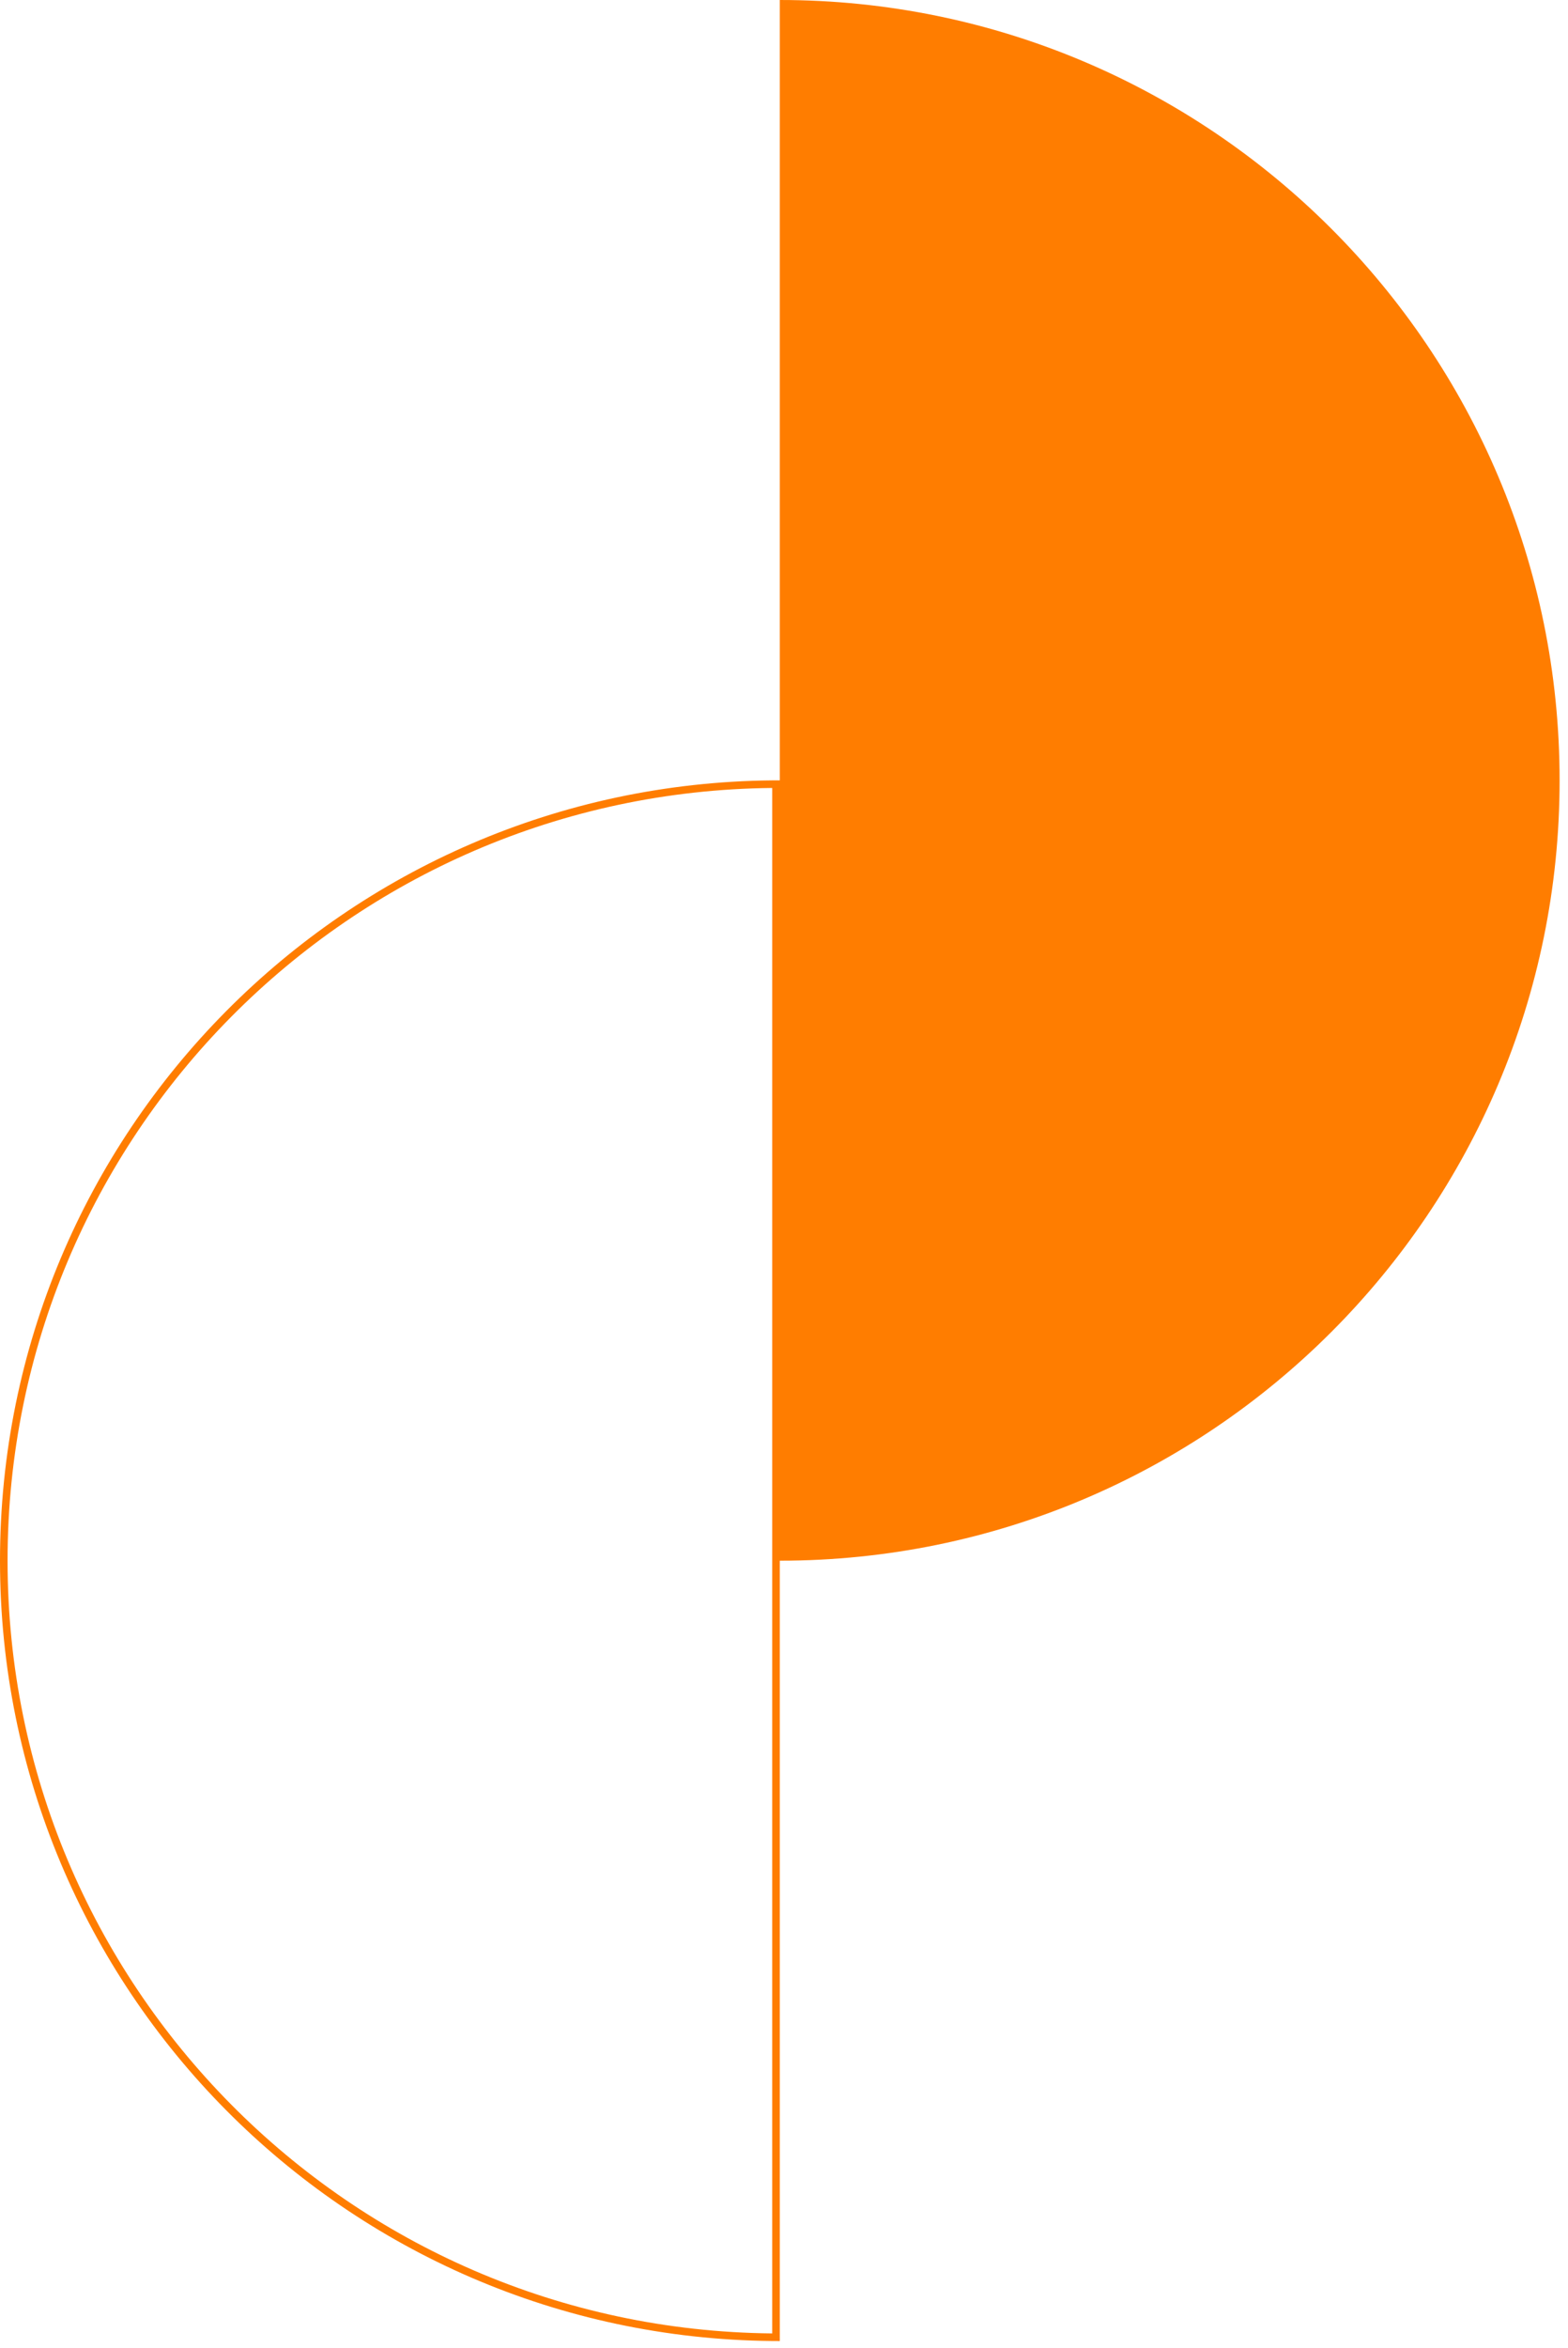 <?xml version="1.0" encoding="UTF-8"?> <svg xmlns="http://www.w3.org/2000/svg" width="143" height="214" viewBox="0 0 143 214" fill="none"> <path fill-rule="evenodd" clip-rule="evenodd" d="M71.117 -3.10862e-06L71.117 71.117C70.886 71.117 70.656 71.118 70.426 71.12C31.468 71.491 -0 103.188 -0 142.234C-0 181.28 31.468 212.977 70.426 213.348C70.656 213.35 70.886 213.351 71.117 213.351L71.117 212.661L71.117 142.234C110.394 142.234 142.234 110.394 142.234 71.117C142.234 31.84 110.394 -1.39178e-06 71.117 -3.10862e-06ZM0.69 142.234C0.69 180.899 31.849 212.287 70.426 212.657L70.426 212.654L70.426 212.419L70.426 212.182L70.426 211.944L70.426 211.705L70.426 211.464L70.426 211.222L70.426 210.978L70.426 210.733L70.426 210.487L70.426 210.239L70.426 209.99L70.426 209.739L70.426 209.487L70.426 209.234L70.426 208.98L70.426 208.724L70.426 208.467L70.426 208.208L70.426 207.948L70.426 207.687L70.426 207.425L70.426 207.161L70.426 206.897L70.426 206.63L70.426 206.363L70.426 206.094L70.426 205.824L70.426 205.553L70.426 205.281L70.426 205.007L70.426 204.733L70.426 204.457L70.426 204.179L70.426 203.901L70.426 203.622L70.426 203.341L70.426 203.059L70.426 202.776L70.426 202.492L70.426 202.206L70.426 201.92L70.426 201.632L70.426 201.343L70.426 201.054L70.426 200.763L70.426 200.471L70.426 200.177L70.426 199.883L70.426 199.588L70.426 199.291L70.426 198.994L70.426 198.695L70.426 198.396L70.426 198.095L70.426 197.794L70.426 197.491L70.426 197.187L70.426 196.883L70.426 196.577L70.426 196.27L70.426 195.963L70.426 195.654L70.426 195.344L70.426 195.034L70.426 194.722L70.426 194.41L70.426 194.096L70.426 193.782L70.426 193.467L70.426 193.15L70.426 192.833L70.426 192.515L70.426 192.196L70.426 191.876L70.426 191.556L70.426 191.234L70.426 190.912L70.426 190.588L70.426 190.264L70.426 189.939L70.426 189.613L70.426 189.286L70.426 188.959L70.426 188.631L70.426 188.301L70.426 187.971L70.426 187.641L70.426 187.309L70.426 186.977L70.426 186.644L70.426 186.31L70.426 185.975L70.426 185.64L70.426 185.304L70.426 184.967L70.426 184.629L70.426 184.291L70.426 183.952L70.426 183.612L70.426 183.272L70.426 182.931L70.426 182.589L70.426 182.247L70.426 181.904L70.426 181.56L70.426 181.215L70.426 180.87L70.426 180.525L70.426 180.178L70.426 179.831L70.426 179.484L70.426 179.135L70.426 178.787L70.426 178.437L70.426 178.087L70.426 177.737L70.426 177.386L70.426 177.034L70.426 176.682L70.426 176.329L70.426 175.976L70.426 175.622L70.426 175.267L70.426 174.912L70.426 174.557L70.426 174.201L70.426 173.845L70.426 173.488L70.426 173.13L70.426 172.772L70.426 172.414L70.426 172.055L70.426 171.696L70.426 171.336L70.426 170.976L70.426 170.616L70.426 170.255L70.426 169.893L70.426 169.532L70.426 169.169L70.426 168.807L70.426 168.444L70.426 168.08L70.426 167.717L70.426 167.353L70.426 166.988L70.426 166.623L70.426 166.258L70.426 165.893L70.426 165.527L70.426 165.161L70.426 164.794L70.426 164.428L70.426 164.061L70.426 163.693L70.426 163.326L70.426 162.958L70.426 162.59L70.426 162.221L70.426 161.853L70.426 161.484L70.426 161.115L70.426 160.746L70.426 160.376L70.426 160.006L70.426 159.636L70.426 159.266L70.426 158.896L70.426 158.525L70.426 158.154L70.426 157.783L70.426 157.412L70.426 157.041L70.426 156.67L70.426 156.298L70.426 155.927L70.426 155.555L70.426 155.183L70.426 154.811L70.426 154.439L70.426 154.067L70.426 153.695L70.426 153.322L70.426 152.95L70.426 152.577L70.426 152.205L70.426 151.832L70.426 151.46L70.426 151.087L70.426 150.714L70.426 150.342L70.426 149.969L70.426 149.596L70.426 149.223L70.426 148.851L70.426 148.478L70.426 148.105L70.426 147.733L70.426 147.36L70.426 146.987L70.426 146.615L70.426 146.243L70.426 145.87L70.426 145.498L70.426 145.126L70.426 144.754L70.426 144.382L70.426 144.01L70.426 143.638L70.426 143.266L70.426 142.895L70.426 142.523L70.426 142.152L70.426 141.781L70.426 141.41L70.426 141.039L70.426 140.669L70.426 140.298L70.426 139.928L70.426 139.558L70.426 139.188L70.426 138.818L70.426 138.449L70.426 138.08L70.426 137.711L70.426 137.342L70.426 136.974L70.426 136.605L70.426 136.237L70.426 135.87L70.426 135.502L70.426 135.135L70.426 134.768L70.426 134.402L70.426 134.036L70.426 133.67L70.426 133.304L70.426 132.939L70.426 132.574L70.426 132.21L70.426 131.845L70.426 131.482L70.426 131.118L70.426 130.755L70.426 130.392L70.426 130.03L70.426 129.668L70.426 129.306L70.426 128.945L70.426 128.585L70.426 128.224L70.426 127.865L70.426 127.505L70.426 127.146L70.426 126.788L70.426 126.43L70.426 126.072L70.426 125.715L70.426 125.359L70.426 125.002L70.426 124.647L70.426 124.292L70.426 123.937L70.426 123.583L70.426 123.23L70.426 122.877L70.426 122.524L70.426 122.172L70.426 121.821L70.426 121.47L70.426 121.12L70.426 120.771L70.426 120.422L70.426 120.073L70.426 119.726L70.426 119.378L70.426 119.032L70.426 118.686L70.426 118.341L70.426 117.996L70.426 117.652L70.426 117.309L70.426 116.966L70.426 116.624L70.426 116.283L70.426 115.942L70.426 115.602L70.426 115.263L70.426 114.924L70.426 114.587L70.426 114.25L70.426 113.913L70.426 113.578L70.426 113.243L70.426 112.909L70.426 112.575L70.426 112.243L70.426 111.911L70.426 111.58L70.426 111.25L70.426 110.92L70.426 110.592L70.426 110.264L70.426 109.937L70.426 109.611L70.426 109.285L70.426 108.961L70.426 108.637L70.426 108.315L70.426 107.993L70.426 107.672L70.426 107.352L70.426 107.032L70.426 106.714L70.426 106.397L70.426 106.08L70.426 105.765L70.426 105.45L70.426 105.136L70.426 104.823L70.426 104.511L70.426 104.201L70.426 103.891L70.426 103.582L70.426 103.274L70.426 102.967L70.426 102.661L70.426 102.356L70.426 102.052L70.426 101.749L70.426 101.447L70.426 101.146L70.426 100.846L70.426 100.547L70.426 100.249L70.426 99.953L70.426 99.657L70.426 99.362L70.426 99.069L70.426 98.776L70.426 98.485L70.426 98.195L70.426 97.906L70.426 97.618L70.426 97.331L70.426 97.045L70.426 96.76L70.426 96.477L70.426 96.195L70.426 95.914L70.426 95.634L70.426 95.355L70.426 95.078L70.426 94.801L70.426 94.526L70.426 94.252L70.426 93.979L70.426 93.708L70.426 93.437L70.426 93.168L70.426 92.901L70.426 92.634L70.426 92.369L70.426 92.105L70.426 91.842L70.426 91.581L70.426 91.32L70.426 91.061L70.426 90.804L70.426 90.548L70.426 90.293L70.426 90.039L70.426 89.787L70.426 89.536L70.426 89.286L70.426 89.038L70.426 88.791L70.426 88.546L70.426 88.302L70.426 88.059L70.426 87.818L70.426 87.578L70.426 87.339L70.426 87.102L70.426 86.867L70.426 86.632L70.426 86.4L70.426 86.168L70.426 85.938L70.426 85.71L70.426 85.483L70.426 85.258L70.426 85.034L70.426 84.811L70.426 84.59L70.426 84.371L70.426 84.153L70.426 83.936L70.426 83.721L70.426 83.508L70.426 83.296L70.426 83.086L70.426 82.877L70.426 82.67L70.426 82.464L70.426 82.26L70.426 82.058L70.426 81.857L70.426 81.658L70.426 81.46L70.426 81.264L70.426 81.07L70.426 80.877L70.426 80.686L70.426 80.497L70.426 80.309L70.426 80.123L70.426 79.939L70.426 79.756L70.426 79.575L70.426 79.395L70.426 79.218L70.426 79.042L70.426 78.867L70.426 78.695L70.426 78.524L70.426 78.355L70.426 78.188L70.426 78.022L70.426 77.858L70.426 77.696L70.426 77.536L70.426 77.378L70.426 77.221L70.426 77.066L70.426 76.913L70.426 76.762L70.426 76.612L70.426 76.465L70.426 76.319L70.426 76.175L70.426 76.033L70.426 75.892L70.426 75.754L70.426 75.618L70.426 75.483L70.426 75.35L70.426 75.219L70.426 75.091L70.426 74.963L70.426 74.838L70.426 74.715L70.426 74.594L70.426 74.475L70.426 74.357L70.426 74.242L70.426 74.128L70.426 74.017L70.426 73.907L70.426 73.8L70.426 73.694L70.426 73.591L70.426 73.489L70.426 73.39L70.426 73.292L70.426 73.197L70.426 73.103L70.426 73.012L70.426 72.923L70.426 72.835L70.426 72.75L70.426 72.667L70.426 72.586L70.426 72.507L70.426 72.43L70.426 72.356L70.426 72.283L70.426 72.212L70.426 72.144L70.426 72.078L70.426 72.013L70.426 71.951L70.426 71.892L70.426 71.834L70.426 71.811C31.849 72.181 0.69 103.569 0.69 142.234Z" fill="#FF7D00"></path> </svg> 